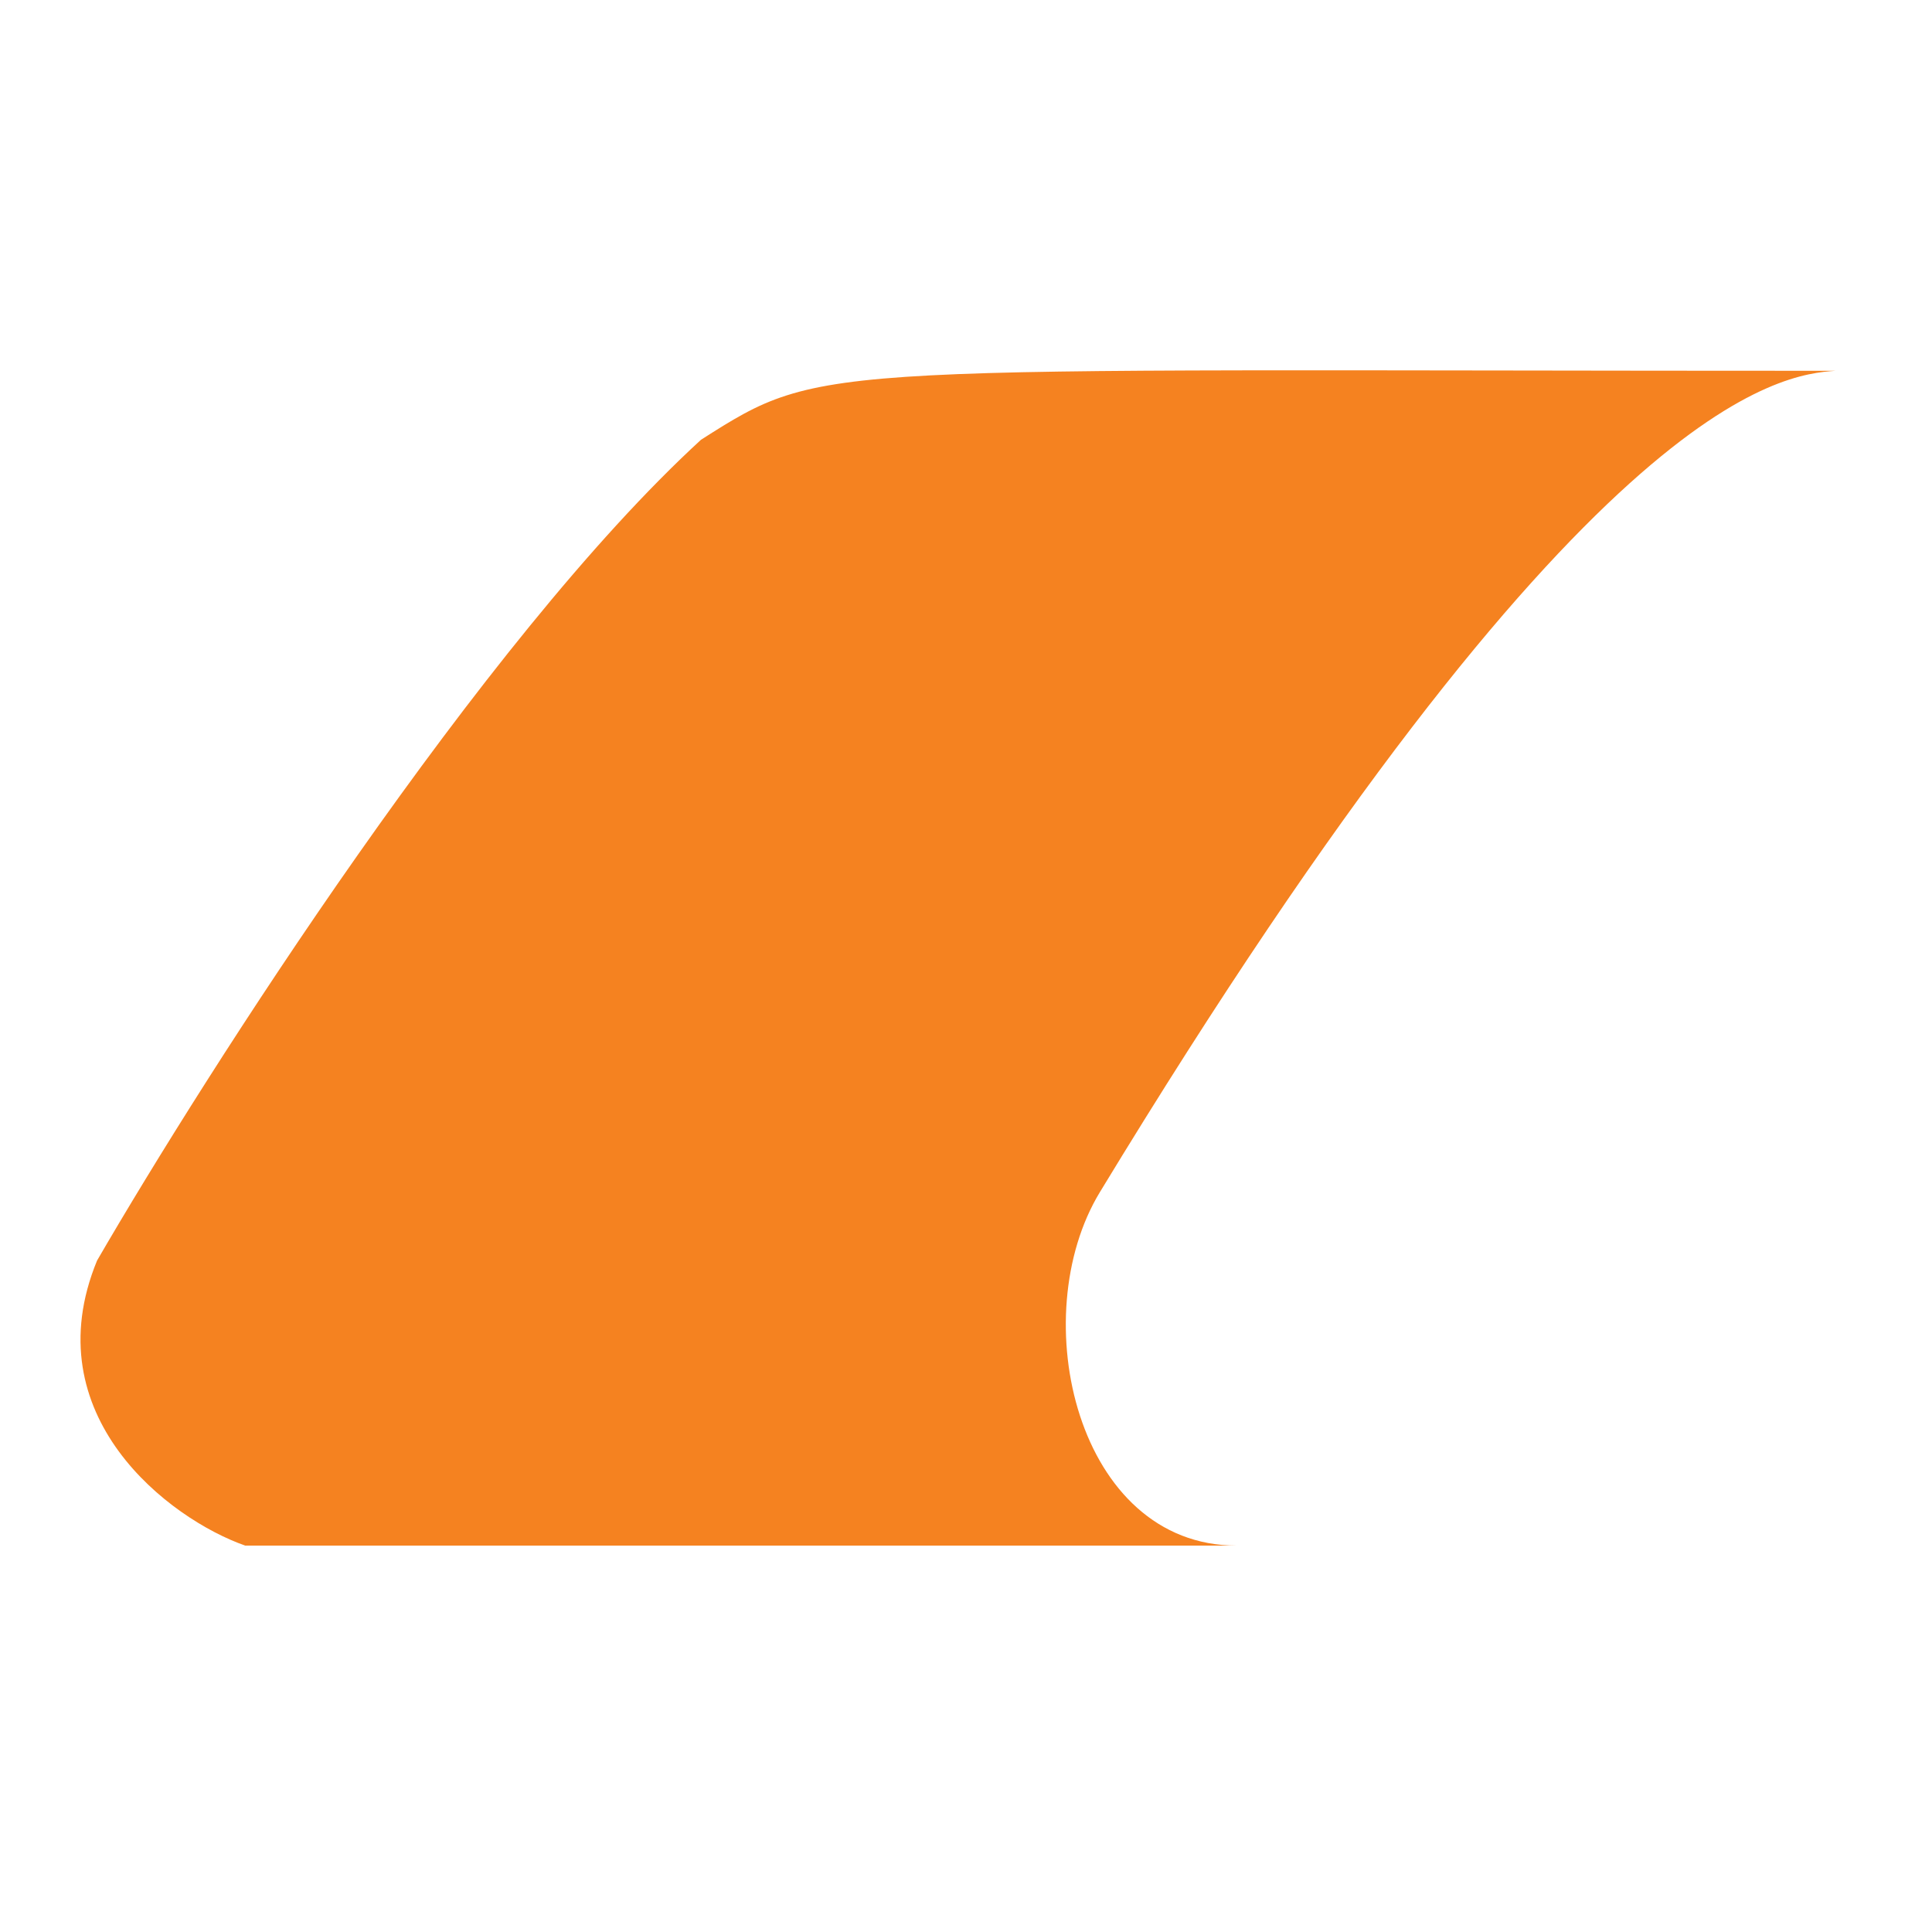 <svg width="120" height="120" viewBox="0 0 120 120" fill="none" xmlns="http://www.w3.org/2000/svg">
<path d="M43.541 27.314C29.952 39.777 12.87 66.496 6.028 78.297C2.065 87.928 10.511 94.348 15.23 96H76.808C66.898 96 63.606 81.803 68.314 74.049C98.429 24.447 110.697 23.267 114 23.031C50.299 23.031 51.327 22.358 43.541 27.314Z" fill="#F58220"/>
</svg>

